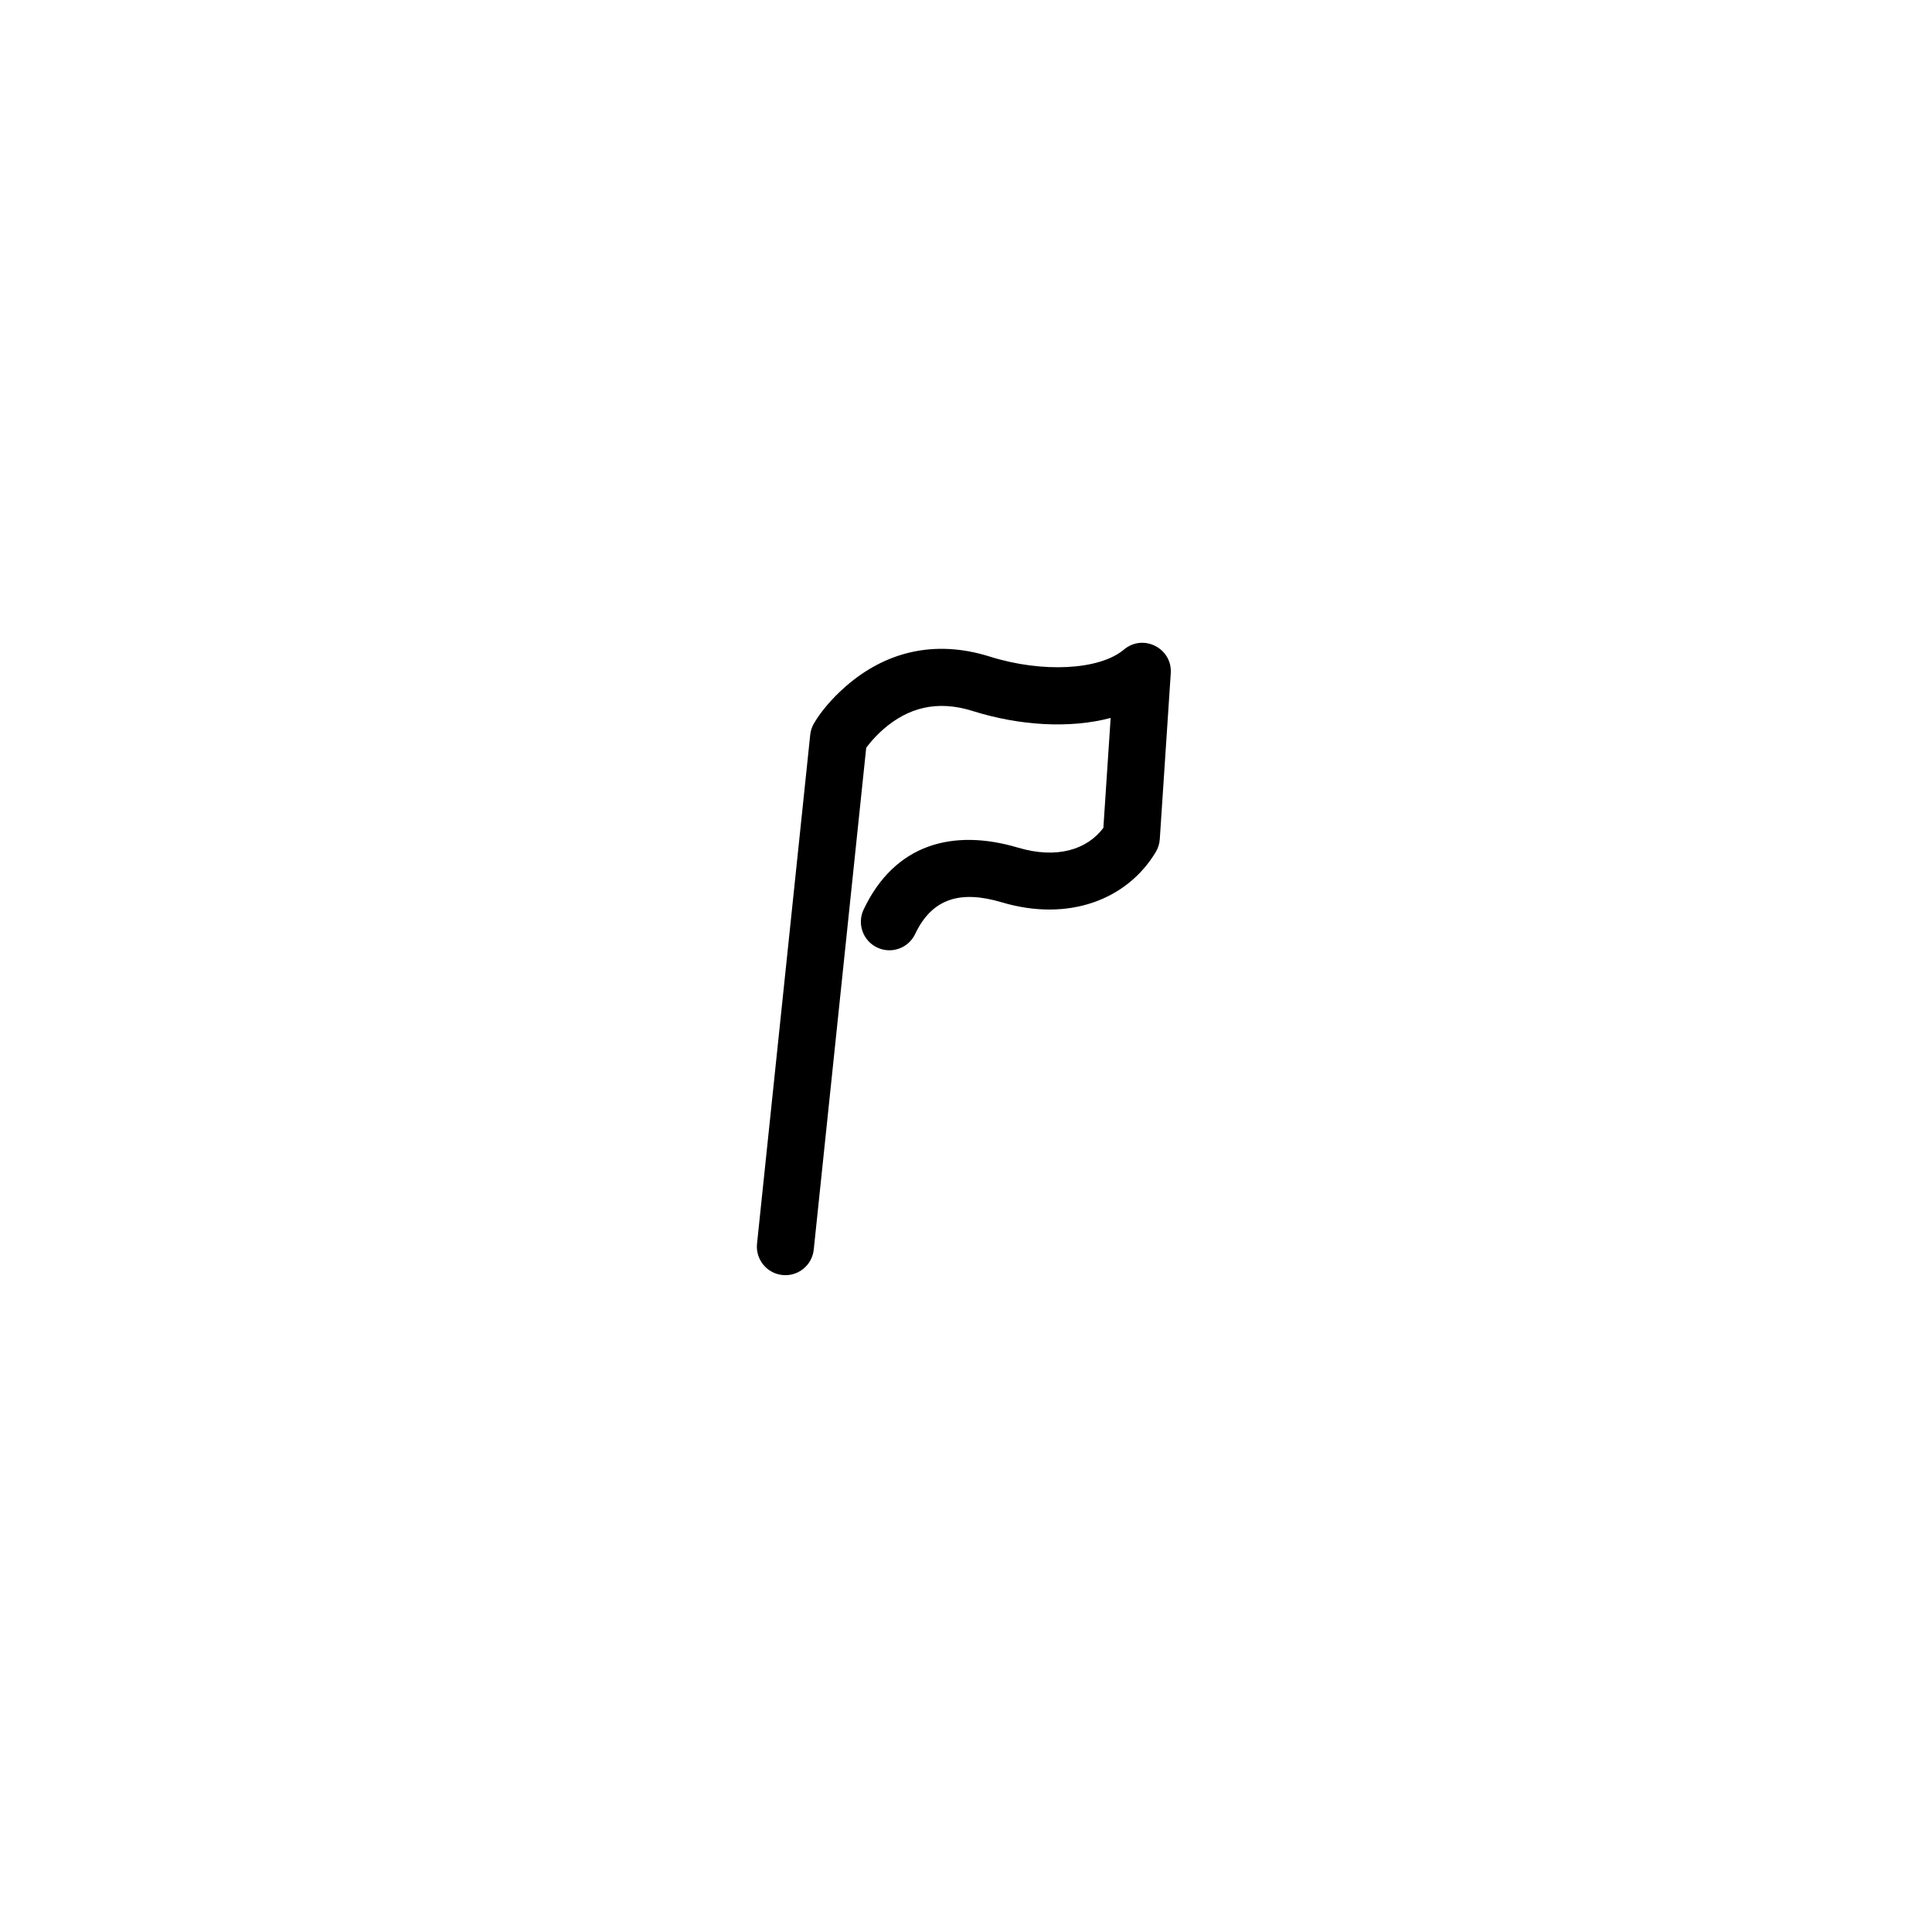 <?xml version="1.0" encoding="UTF-8"?>
<!-- Uploaded to: SVG Repo, www.svgrepo.com, Generator: SVG Repo Mixer Tools -->
<svg fill="#000000" width="800px" height="800px" version="1.1" viewBox="144 144 512 512" xmlns="http://www.w3.org/2000/svg">
 <path d="m373.95 341.65c1.16-1.5 2.559-3.012 4.172-4.414 6.477-5.629 14.137-7.809 23.652-4.812 12.449 3.918 25.777 4.695 36.559 1.84l-1.93 29.133c-4.305 5.746-12.285 8.312-22.641 5.234-17.086-5.082-32.617-1.09-40.898 16.418-1.781 3.773-0.172 8.281 3.602 10.062 3.773 1.785 8.277 0.176 10.062-3.598 4.543-9.609 12.215-11.582 22.926-8.395 17.746 5.277 33.258-0.695 40.84-13.328 0.617-1.027 0.98-2.191 1.059-3.387l2.91-43.98c0.441-6.652-7.32-10.574-12.414-6.273-6.461 5.449-21.609 6.238-35.539 1.855-14.965-4.707-27.922-1.023-38.102 7.824-4.144 3.602-6.949 7.223-8.5 9.875-0.543 0.93-0.883 1.961-0.992 3.031l-14.098 134.86c-0.434 4.148 2.578 7.867 6.731 8.301 4.152 0.434 7.867-2.582 8.301-6.731l13.902-132.99c0.121-0.16 0.254-0.34 0.398-0.527z"/>
</svg>